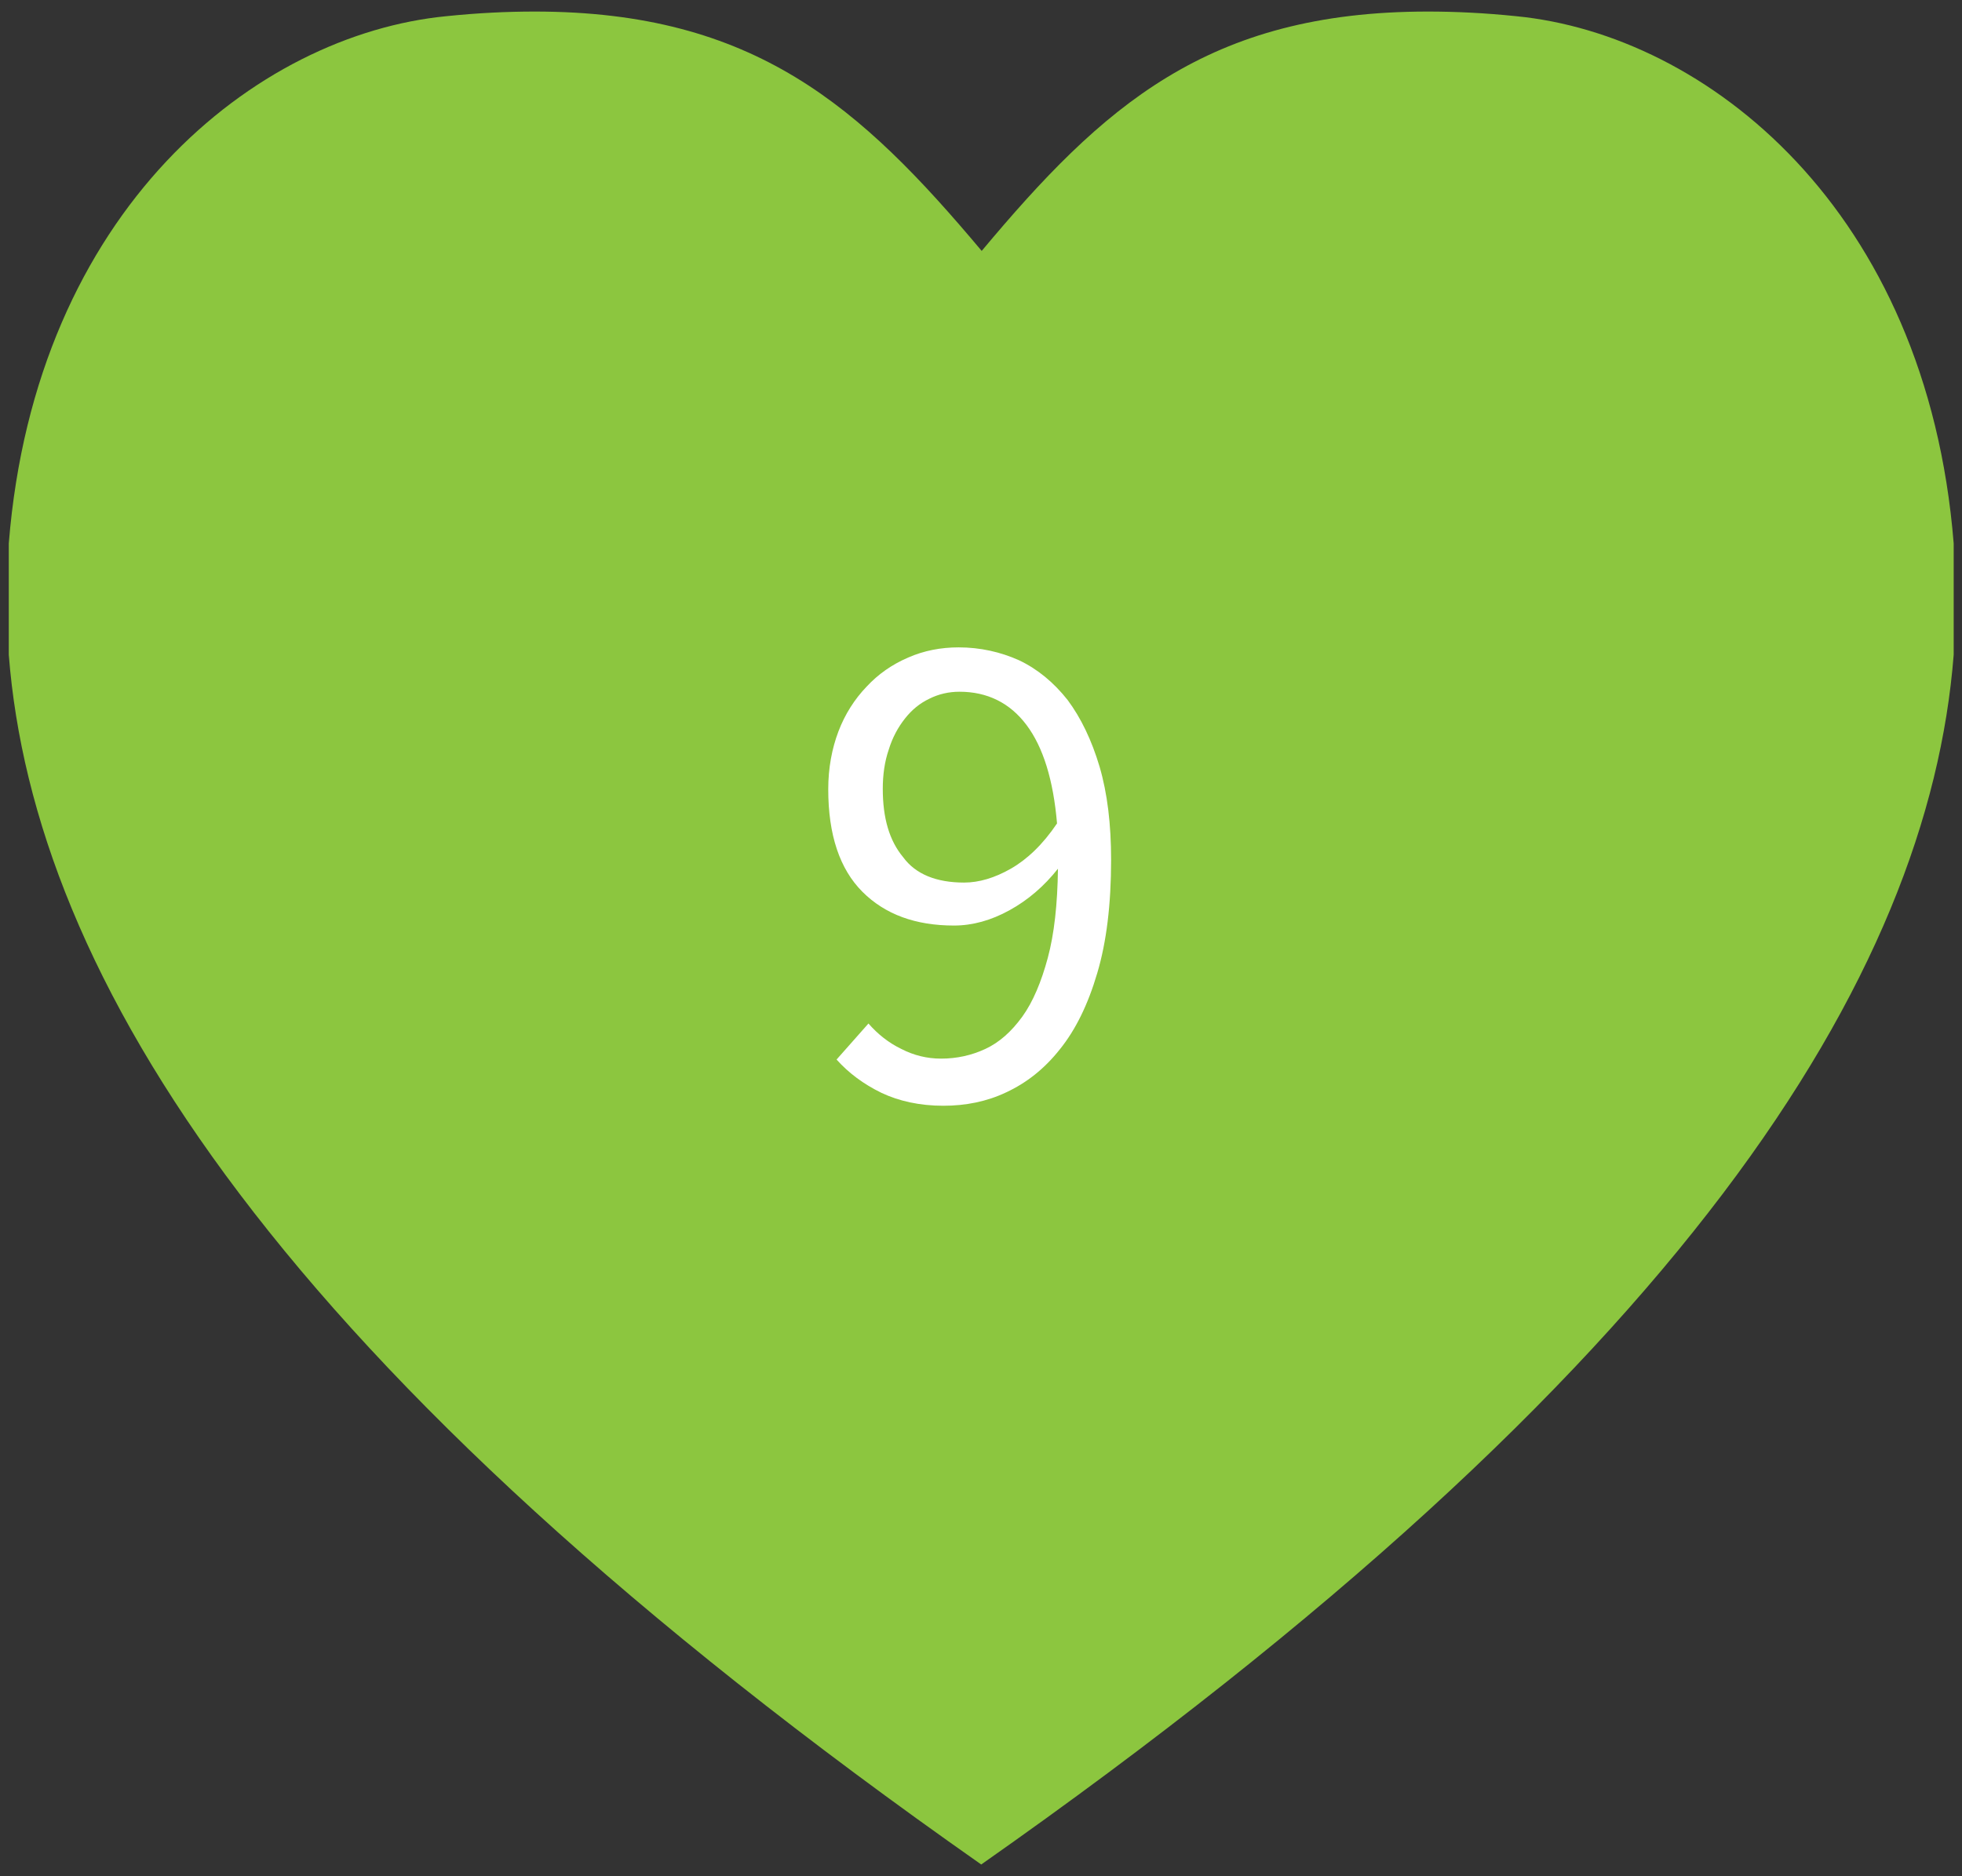 <?xml version="1.0" encoding="utf-8"?>
<!-- Generator: Adobe Illustrator 27.3.1, SVG Export Plug-In . SVG Version: 6.00 Build 0)  -->
<svg version="1.1" id="Laag_1" xmlns="http://www.w3.org/2000/svg" x="0px" y="0px"
     viewBox="0 0 424.5 406" style="enable-background:new 0 0 424.5 406;" xml:space="preserve">
<rect x="0" y="0" width="424.5" height="406" fill="#333333" stroke="none"/>
<style type="text/css">
	.st0{fill:#8CC63F;}
	.st1{fill:none;}
	.st2{enable-background:new    ;}
	.st3{fill:#FFFFFF;}
</style>
<g id="Layer_3">
	<g>
		<path class="st0" d="M308.9,2.5c6,0,12.3,0.3,19.1,1c41.2,4,88.9,41.8,94.7,114.1v24.1c-5.4,69.2-57.7,154.6-210.4,261.8
			C59.5,296.3,7.3,210.9,1.9,141.7v-24.1C7.7,45.3,55.4,7.5,96.6,3.5c6.8-0.7,13.1-1,19.1-1c47.6,0,70.5,20.6,96.7,51.8
			C238.5,23.1,261.2,2.5,308.9,2.5"/>
	</g>
</g>
<g id="Laag_2_00000058552392664995844810000009374366553523446425_">
	<rect x="173.3" y="130.7" class="st1" width="87.3" height="125.1"/>
	<g class="st2">
		<path class="st3" d="M204.1,239.3c-5.1,0-9.6-1-13.4-2.8c-3.9-1.9-7.1-4.3-9.7-7.2l6.9-7.8c2,2.3,4.4,4.2,7.1,5.5
			c2.7,1.4,5.6,2.1,8.6,2.1c3.4,0,6.6-0.7,9.6-2.1c3-1.4,5.6-3.7,8-7c2.3-3.2,4.1-7.5,5.5-12.7c1.4-5.2,2.1-11.6,2.2-19.3
			c-3,3.8-6.5,6.8-10.5,9c-4,2.2-8,3.3-12,3.3c-8.3,0-14.9-2.4-19.8-7.3c-4.9-4.9-7.4-12.3-7.4-22.2c0-4.6,0.8-8.8,2.2-12.5
			s3.5-7,6.1-9.7c2.5-2.7,5.5-4.8,9-6.3c3.4-1.5,7.1-2.2,10.9-2.2c4.7,0,9.1,1,13.1,2.8c4,1.9,7.5,4.8,10.5,8.6
			c2.9,3.9,5.2,8.7,6.9,14.4c1.7,5.8,2.5,12.5,2.5,20.2c0,9.6-1,17.8-3,24.5c-2,6.8-4.7,12.3-8.1,16.5c-3.4,4.3-7.3,7.3-11.6,9.3
			C213.5,238.4,208.9,239.3,204.1,239.3z M208.6,191c3.2,0,6.6-1,10.1-3c3.5-2,6.9-5.2,10-9.8c-0.8-9.4-3-16.5-6.6-21.3
			c-3.6-4.8-8.5-7.2-14.5-7.2c-2.3,0-4.5,0.5-6.5,1.5c-2.1,1-3.8,2.4-5.3,4.3c-1.5,1.9-2.7,4.1-3.5,6.7c-0.9,2.6-1.3,5.5-1.3,8.5
			c0,6.3,1.4,11.2,4.4,14.8C198.1,189.2,202.6,191,208.6,191z"/>
	</g>
</g>
</svg>
